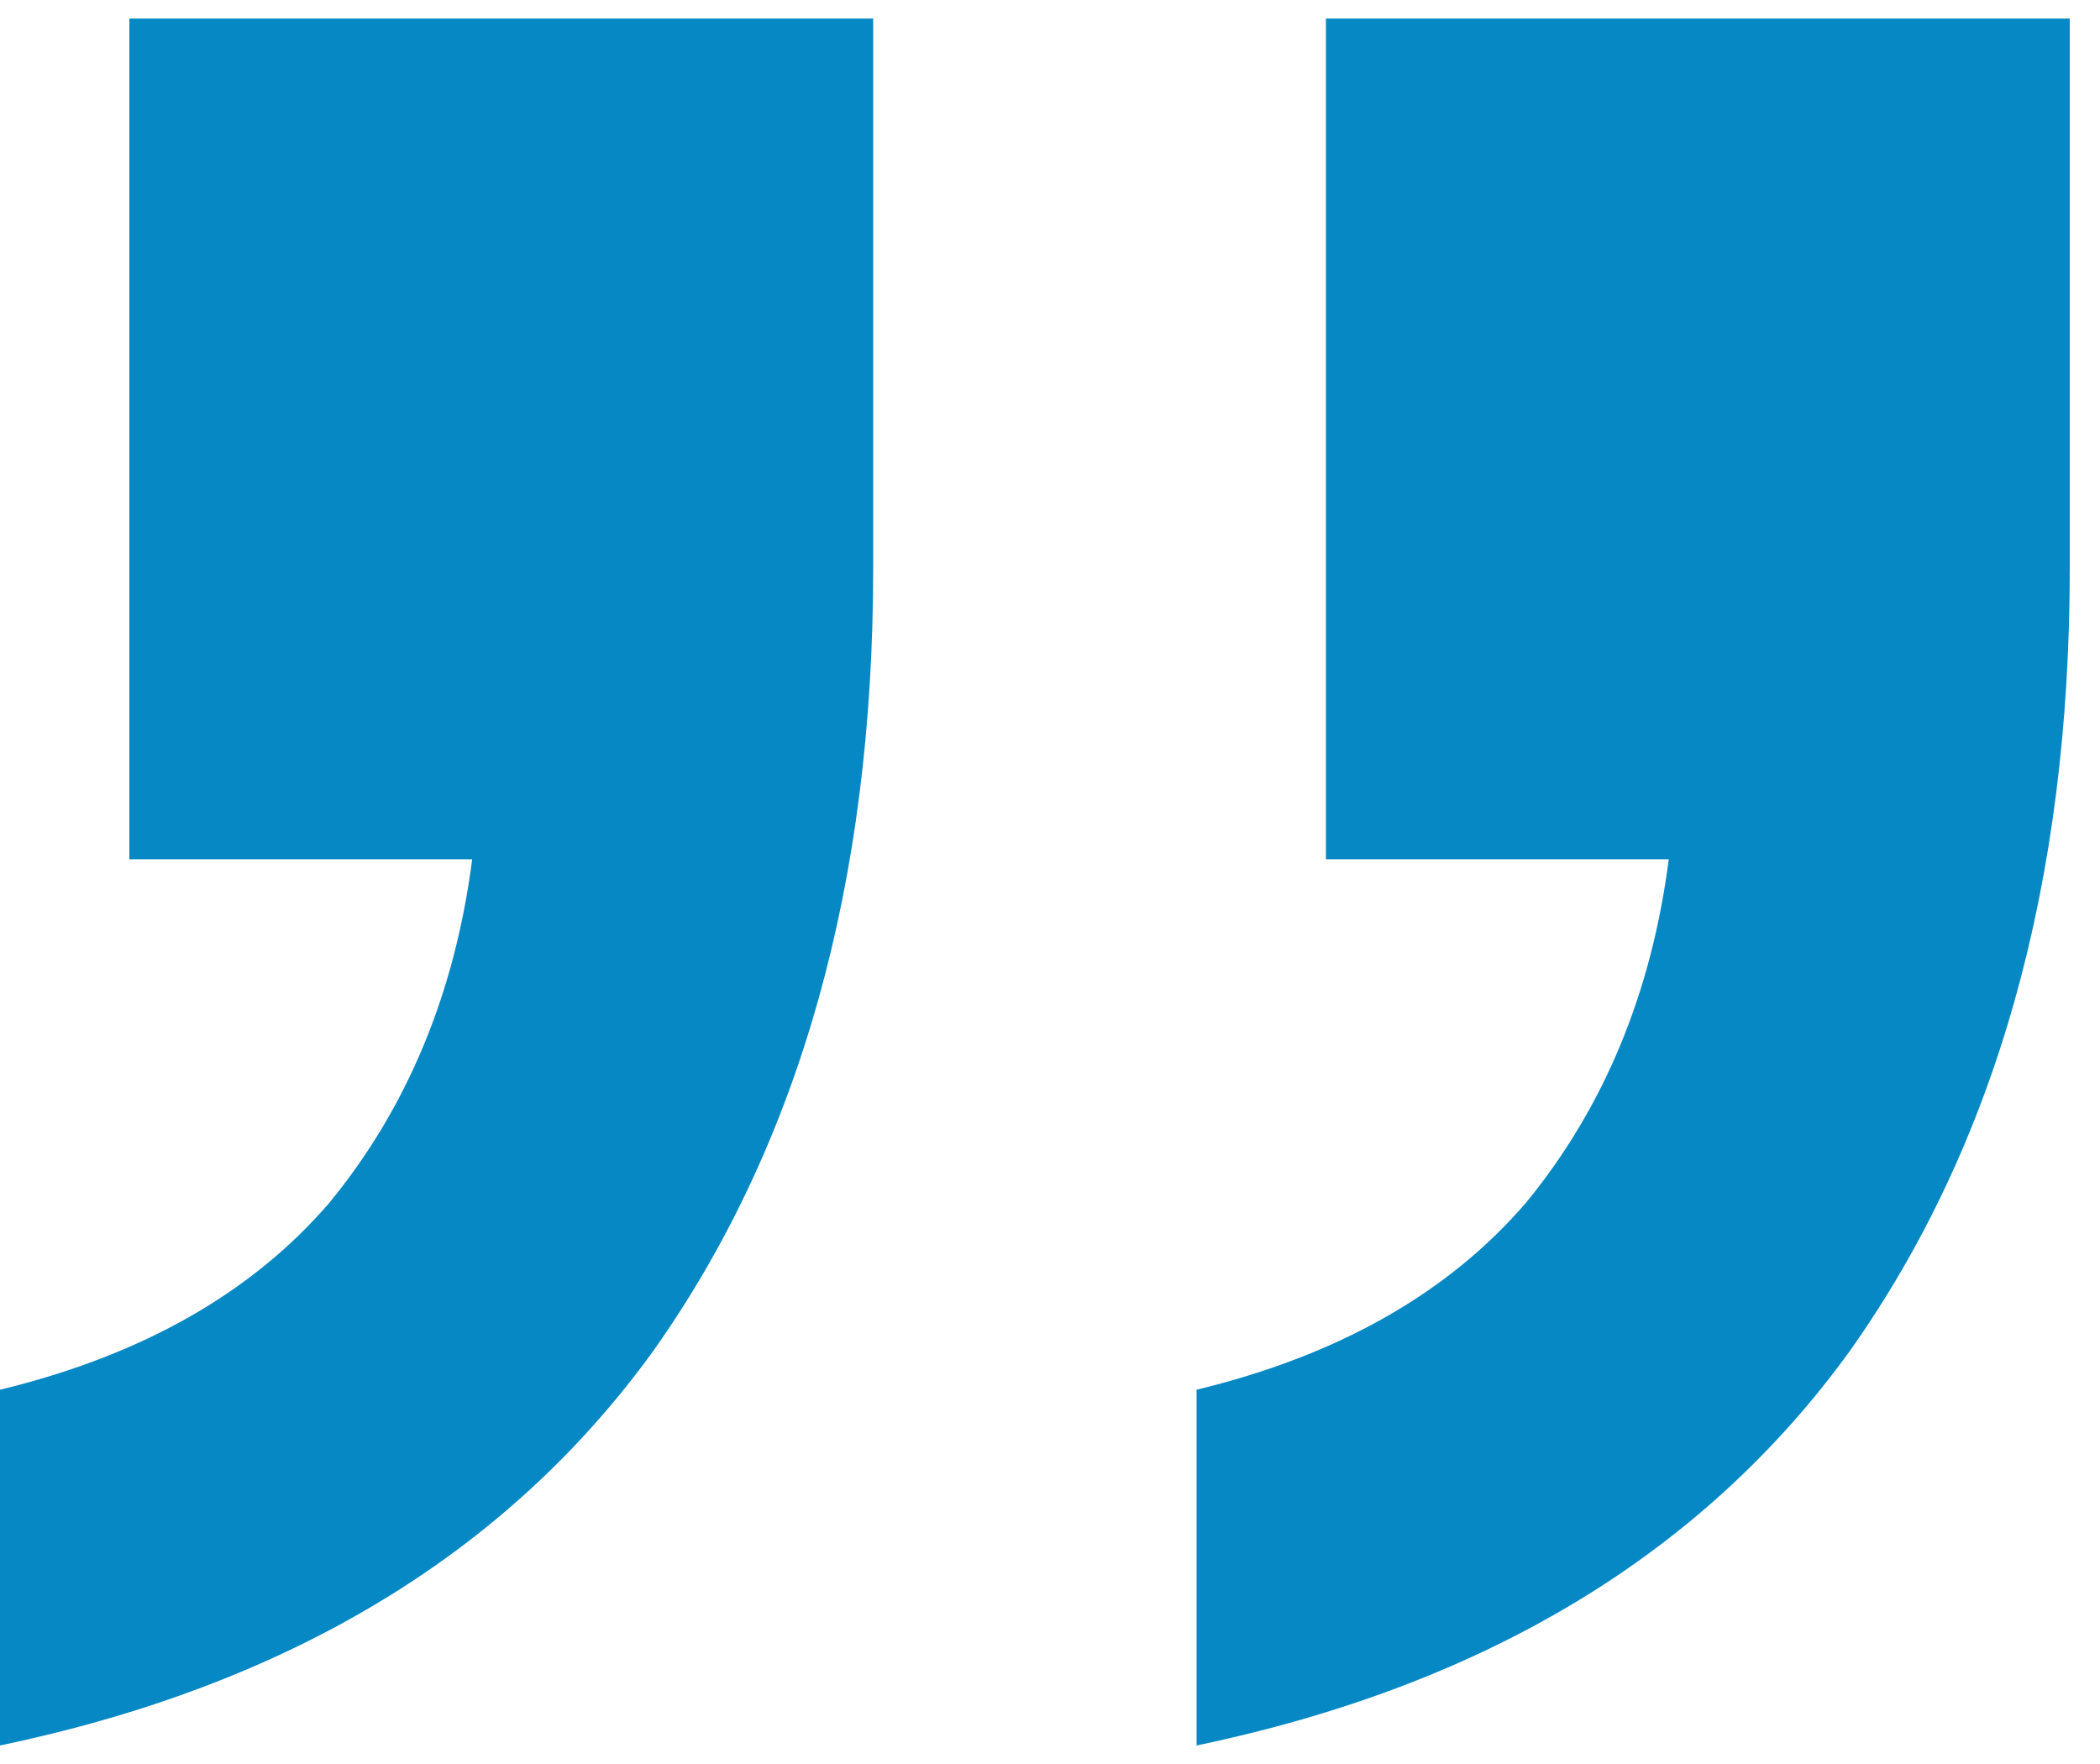 <svg xmlns="http://www.w3.org/2000/svg" width="50" height="42" viewBox="0 0 50 42" fill="none"><path d="M28.49 41.559V33.089C31.878 32.268 34.496 30.779 36.344 28.623C38.192 26.365 39.321 23.644 39.732 20.461H31.57V0.441H49.28V13.531C49.28 21.026 47.535 27.237 44.044 32.165C40.553 36.991 35.369 40.122 28.49 41.559ZM0 41.559V33.089C3.388 32.268 6.006 30.779 7.854 28.623C9.702 26.365 10.831 23.644 11.242 20.461H3.08V0.441H20.79V13.531C20.79 21.026 19.045 27.237 15.554 32.165C12.063 36.991 6.879 40.122 0 41.559Z" fill="#0688C4"></path></svg>